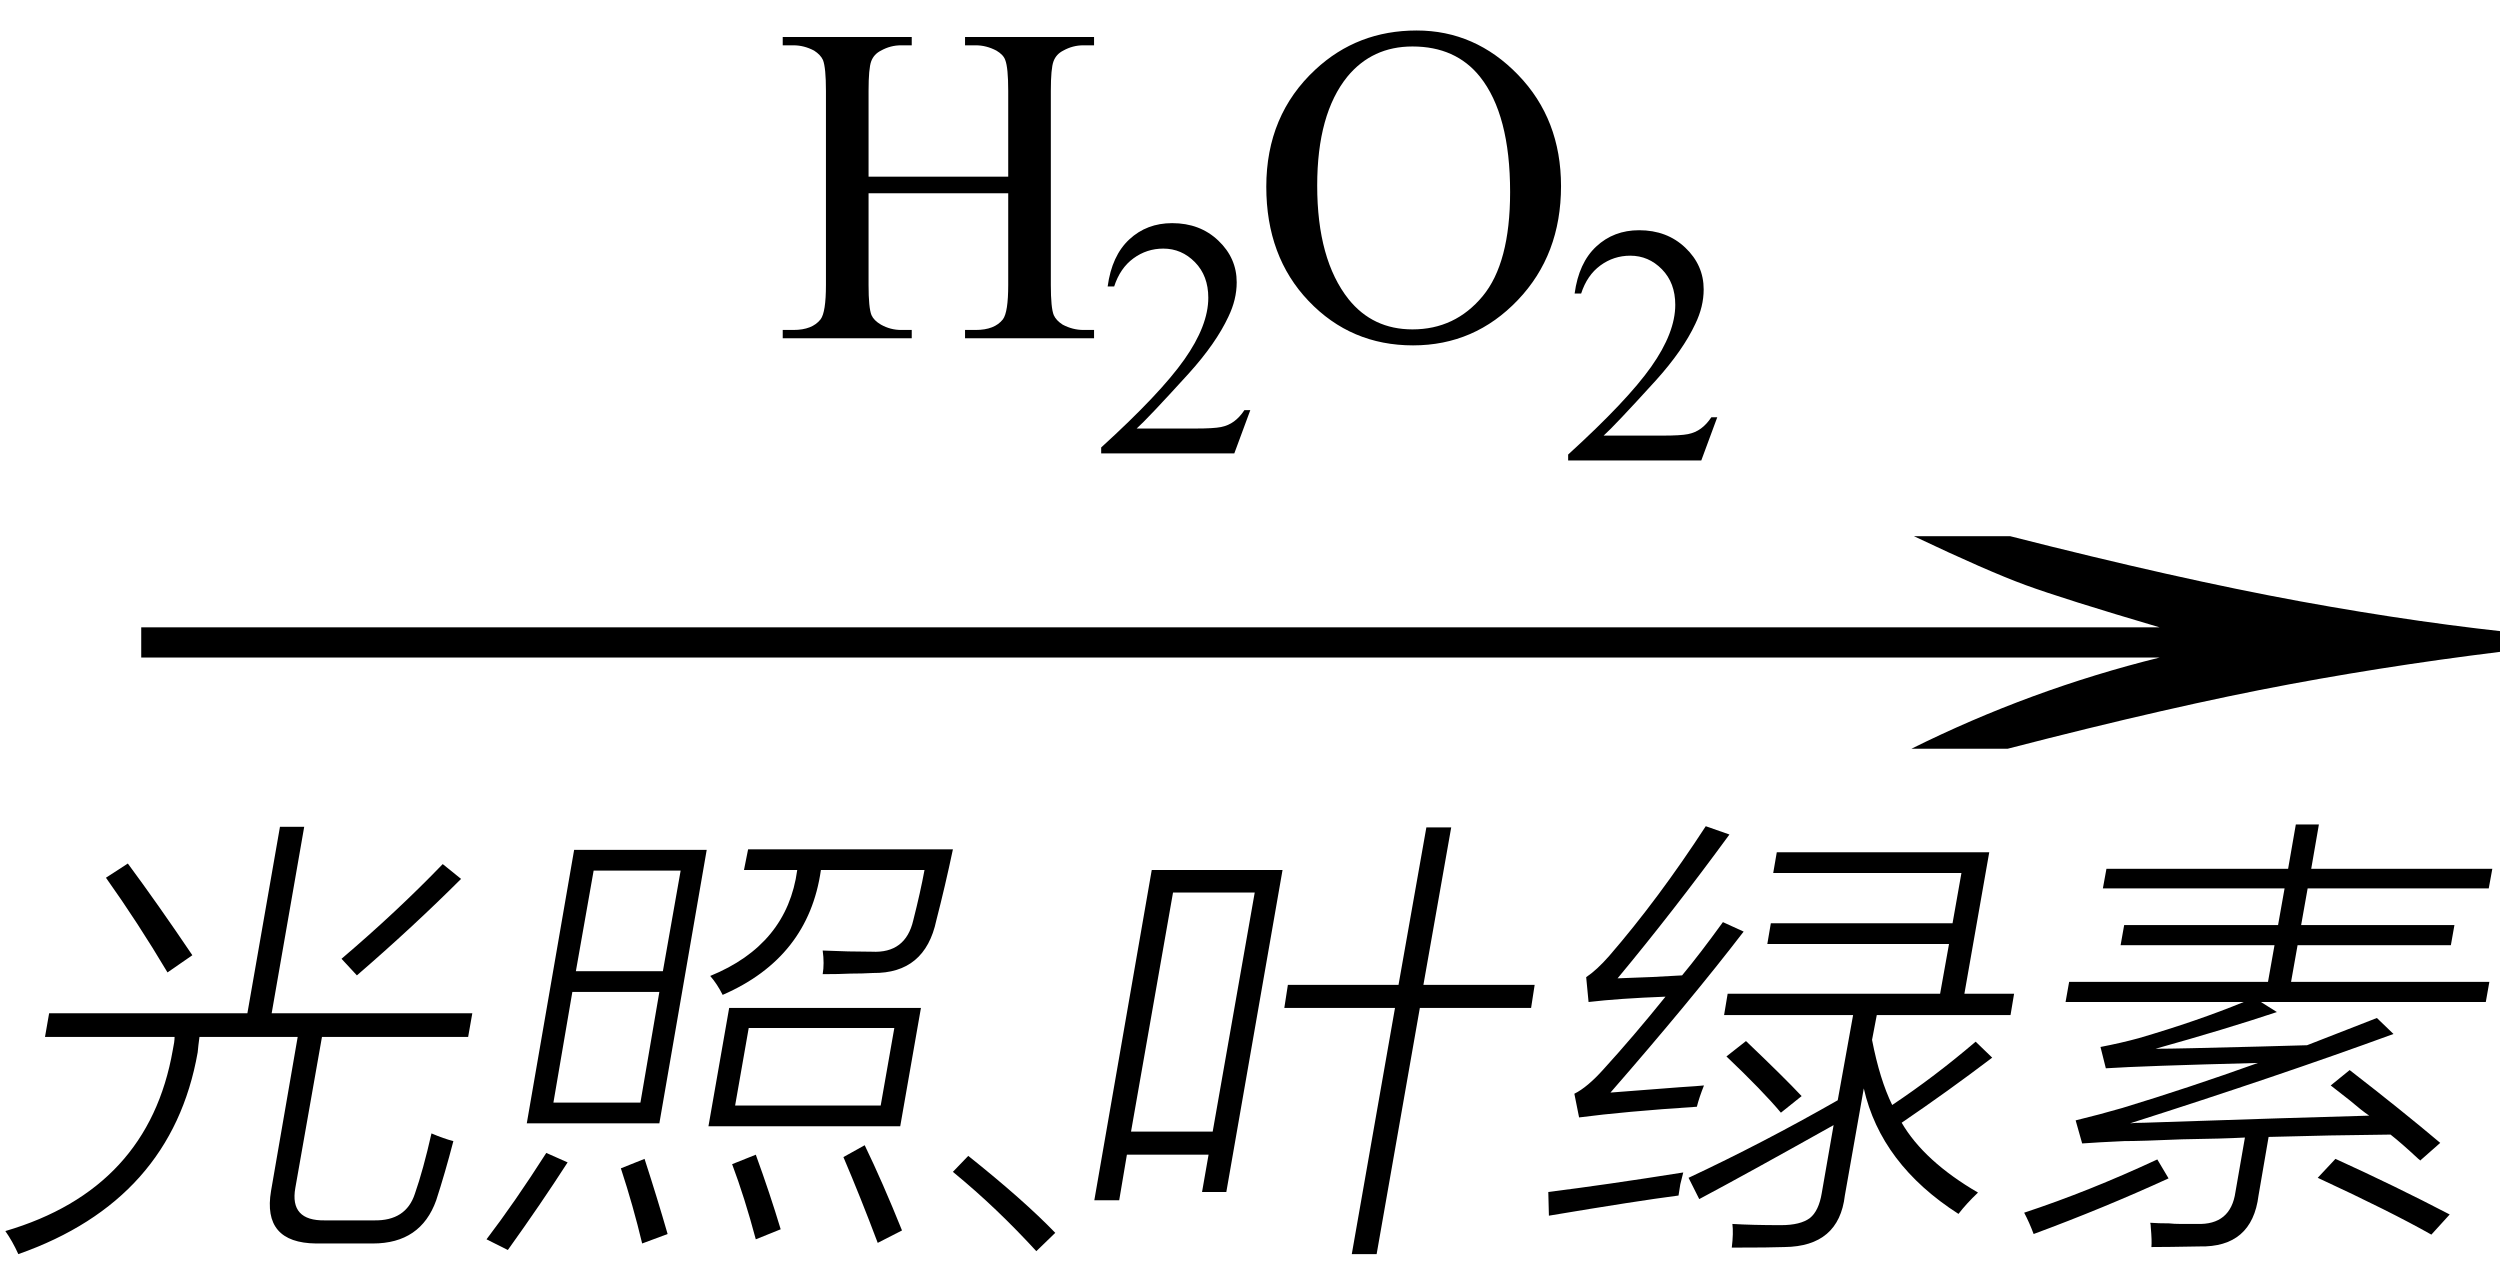 <svg xmlns="http://www.w3.org/2000/svg" xmlns:xlink="http://www.w3.org/1999/xlink" stroke-dasharray="none" shape-rendering="auto" font-family="'Dialog'" width="66" text-rendering="auto" fill-opacity="1" contentScriptType="text/ecmascript" color-interpolation="auto" color-rendering="auto" preserveAspectRatio="xMidYMid meet" font-size="12" fill="black" stroke="black" image-rendering="auto" stroke-miterlimit="10" zoomAndPan="magnify" version="1.0" stroke-linecap="square" stroke-linejoin="miter" contentStyleType="text/css" font-style="normal" height="34" stroke-width="1" stroke-dashoffset="0" font-weight="normal" stroke-opacity="1"><defs id="genericDefs"/><g><g text-rendering="optimizeLegibility" transform="translate(1.054,21) matrix(4.279,0,0,1,0,0)" color-rendering="optimizeQuality" color-interpolation="linearRGB" image-rendering="optimizeQuality"><path d="M12.156 -6.844 Q13.188 -5.719 13.945 -5.125 Q14.703 -4.531 15.375 -4.25 L15.375 -3.891 Q14.609 -3.516 13.883 -2.938 Q13.156 -2.359 12.141 -1.234 L11.547 -1.234 Q12.281 -2.797 13.078 -3.641 L0.625 -3.641 L0.625 -4.438 L13.078 -4.438 Q12.484 -5.188 12.25 -5.555 Q12.016 -5.922 11.562 -6.844 L12.156 -6.844 Z" stroke="none"/></g><g text-rendering="optimizeLegibility" transform="translate(0,31.656)" color-rendering="optimizeQuality" color-interpolation="linearRGB" image-rendering="optimizeQuality"><path d="M7.391 -9.828 L8.031 -9.828 L7.172 -4.906 L12.469 -4.906 L12.359 -4.281 L8.5 -4.281 L7.797 -0.297 Q7.641 0.578 8.578 0.562 L9.875 0.562 Q10.719 0.578 10.953 -0.141 Q11.172 -0.766 11.391 -1.734 Q11.719 -1.594 11.969 -1.531 Q11.75 -0.688 11.516 0.031 Q11.109 1.172 9.844 1.172 L8.344 1.172 Q6.922 1.156 7.156 -0.219 L7.859 -4.281 L5.266 -4.281 Q5.234 -4.047 5.219 -3.875 Q4.531 0.031 0.484 1.453 Q0.328 1.109 0.141 0.844 Q3.922 -0.266 4.562 -3.938 Q4.609 -4.156 4.609 -4.281 L1.188 -4.281 L1.297 -4.906 L6.531 -4.906 L7.391 -9.828 ZM9.422 -5.906 L9.016 -6.344 Q10.484 -7.594 11.688 -8.844 L12.172 -8.453 Q10.906 -7.188 9.422 -5.906 ZM2.797 -8.484 L3.375 -8.859 Q4.172 -7.781 5.078 -6.438 L4.422 -5.984 Q3.641 -7.297 2.797 -8.484 Z" stroke="none"/></g><g text-rendering="optimizeLegibility" transform="translate(12.469,31.656)" color-rendering="optimizeQuality" color-interpolation="linearRGB" image-rendering="optimizeQuality"><path d="M2.688 -9.219 L6.188 -9.219 L4.938 -2 L1.438 -2 L2.688 -9.219 ZM6.781 -5.047 L11.844 -5.047 L11.297 -1.922 L6.234 -1.922 L6.781 -5.047 ZM7.172 -8.688 L7.281 -9.234 L12.688 -9.234 Q12.484 -8.266 12.25 -7.359 Q11.953 -5.953 10.578 -5.969 Q10.297 -5.953 9.984 -5.953 Q9.688 -5.938 9.25 -5.938 Q9.297 -6.219 9.25 -6.562 Q9.953 -6.531 10.547 -6.531 Q11.438 -6.484 11.641 -7.359 Q11.828 -8.094 11.938 -8.688 L9.203 -8.688 Q8.875 -6.375 6.609 -5.391 Q6.469 -5.672 6.281 -5.891 Q8.312 -6.719 8.578 -8.688 L7.172 -8.688 ZM7.297 -4.516 L6.938 -2.469 L10.781 -2.469 L11.141 -4.516 L7.297 -4.516 ZM2.641 -5.469 L2.141 -2.547 L4.438 -2.547 L4.938 -5.469 L2.641 -5.469 ZM3.203 -8.672 L2.734 -6.016 L5.031 -6.016 L5.5 -8.672 L3.203 -8.672 ZM9.797 -1.109 L10.359 -1.422 Q10.828 -0.453 11.344 0.828 L10.703 1.156 Q10.25 -0.047 9.797 -1.109 ZM1.953 -1.219 L2.516 -0.969 Q1.812 0.125 0.938 1.344 L0.375 1.062 Q1.125 0.078 1.953 -1.219 ZM3.922 -0.812 L4.547 -1.062 Q4.891 0 5.156 0.922 L4.484 1.172 Q4.25 0.188 3.922 -0.812 ZM6.859 -0.922 L7.484 -1.172 Q7.859 -0.141 8.141 0.797 L7.484 1.062 Q7.188 -0.047 6.859 -0.922 Z" stroke="none"/></g><g text-rendering="optimizeLegibility" transform="translate(24.312,31.656)" color-rendering="optimizeQuality" color-interpolation="linearRGB" image-rendering="optimizeQuality"><path d="M3.047 1.375 Q2.531 0.812 1.992 0.297 Q1.453 -0.219 0.844 -0.719 L1.25 -1.141 Q2.719 0.031 3.547 0.891 L3.047 1.375 Z" stroke="none"/></g><g text-rendering="optimizeLegibility" transform="translate(27.859,31.656)" color-rendering="optimizeQuality" color-interpolation="linearRGB" image-rendering="optimizeQuality"><path d="M2.547 -8.688 L6 -8.688 L4.516 -0.188 L3.875 -0.188 L4.047 -1.172 L1.891 -1.172 L1.688 0.031 L1.031 0.031 L2.547 -8.688 ZM3.109 -8.094 L2 -1.781 L4.156 -1.781 L5.266 -8.094 L3.109 -8.094 ZM6.141 -5.656 L9.062 -5.656 L9.797 -9.812 L10.453 -9.812 L9.719 -5.656 L12.656 -5.656 L12.562 -5.047 L9.625 -5.047 L8.484 1.453 L7.828 1.453 L8.969 -5.047 L6.047 -5.047 L6.141 -5.656 Z" stroke="none"/></g><g text-rendering="optimizeLegibility" transform="translate(40.516,31.656)" color-rendering="optimizeQuality" color-interpolation="linearRGB" image-rendering="optimizeQuality"><path d="M4.062 -0.562 Q6.031 -1.484 8 -2.609 L8.406 -4.859 L5 -4.859 L5.094 -5.422 L10.703 -5.422 L10.938 -6.734 L6.141 -6.734 L6.234 -7.281 L11.031 -7.281 L11.266 -8.609 L6.297 -8.609 L6.391 -9.156 L12 -9.156 L11.344 -5.422 L12.656 -5.422 L12.562 -4.859 L9.031 -4.859 L8.906 -4.203 Q9.109 -3.156 9.438 -2.484 Q10.562 -3.234 11.641 -4.156 L12.078 -3.734 Q10.906 -2.844 9.688 -2.016 Q10.281 -1 11.703 -0.172 Q11.391 0.125 11.188 0.391 Q9.141 -0.922 8.688 -2.922 L8.188 -0.094 Q8.031 1.25 6.594 1.266 Q6.234 1.281 5.203 1.281 Q5.25 0.891 5.219 0.656 Q5.75 0.688 6.5 0.688 Q7.016 0.688 7.266 0.5 Q7.5 0.312 7.578 -0.156 L7.891 -1.953 Q5.578 -0.656 4.344 0 L4.062 -0.562 ZM2 -2.812 Q2.562 -2.859 3.828 -2.953 Q4.312 -2.984 4.469 -3 Q4.344 -2.688 4.281 -2.438 Q2.359 -2.312 1.172 -2.156 L1.047 -2.781 Q1.391 -2.953 1.812 -3.422 Q2.609 -4.297 3.453 -5.344 Q2.219 -5.297 1.422 -5.203 L1.359 -5.859 Q1.641 -6.047 1.969 -6.422 Q3.266 -7.922 4.516 -9.844 L5.141 -9.625 Q3.656 -7.594 2.188 -5.828 Q3.172 -5.859 3.891 -5.906 Q4.359 -6.469 4.969 -7.312 L5.516 -7.062 Q4.125 -5.25 2 -2.812 ZM0.375 0.438 L0.359 -0.188 Q1.859 -0.375 3.922 -0.703 Q3.891 -0.594 3.844 -0.391 Q3.812 -0.203 3.797 -0.094 Q2.703 0.047 0.375 0.438 ZM6.5 -2.281 Q6.016 -2.859 5.062 -3.766 L5.578 -4.172 Q6.578 -3.219 7.047 -2.719 L6.5 -2.281 Z" stroke="none"/></g><g text-rendering="optimizeLegibility" transform="translate(53.172,31.656)" color-rendering="optimizeQuality" color-interpolation="linearRGB" image-rendering="optimizeQuality"><path d="M2.906 -7.234 L6.969 -7.234 L7.141 -8.203 L2.344 -8.203 L2.438 -8.719 L7.234 -8.719 L7.438 -9.891 L8.047 -9.891 L7.844 -8.719 L12.625 -8.719 L12.531 -8.203 L7.75 -8.203 L7.578 -7.234 L11.625 -7.234 L11.531 -6.703 L7.484 -6.703 L7.312 -5.734 L12.547 -5.734 L12.453 -5.203 L6.516 -5.203 L6.938 -4.938 Q5.578 -4.484 3.734 -3.969 Q4.062 -3.969 4.703 -3.984 Q6.734 -4.031 7.734 -4.062 Q8.703 -4.438 9.578 -4.781 L10.016 -4.359 Q6.984 -3.25 3.062 -2 Q3.188 -2.016 3.438 -2.016 Q7.578 -2.156 9.375 -2.203 Q9.188 -2.328 8.859 -2.609 Q8.516 -2.875 8.359 -3 L8.859 -3.406 Q10.25 -2.328 11.25 -1.484 L10.719 -1.016 Q10.719 -1.031 10.672 -1.062 Q10.219 -1.484 9.938 -1.703 Q8.359 -1.688 6.719 -1.641 L6.453 -0.094 Q6.281 1.281 4.891 1.25 Q4.031 1.266 3.625 1.266 Q3.641 1.109 3.609 0.75 Q3.609 0.672 3.594 0.625 Q3.812 0.641 4.094 0.641 Q4.219 0.656 4.391 0.656 Q4.531 0.656 4.828 0.656 Q5.719 0.688 5.844 -0.188 L6.094 -1.625 Q5.516 -1.594 4.438 -1.578 Q3.344 -1.531 2.906 -1.531 Q2.219 -1.5 1.797 -1.469 L1.625 -2.078 Q2.266 -2.234 2.859 -2.406 Q4.609 -2.938 6.438 -3.594 Q3.375 -3.516 2.422 -3.453 L2.281 -4.016 Q2.844 -4.125 3.297 -4.25 Q4.844 -4.703 6.062 -5.203 L1.359 -5.203 L1.453 -5.734 L6.703 -5.734 L6.875 -6.703 L2.812 -6.703 L2.906 -7.234 ZM8.016 -0.562 L8.484 -1.062 Q10.062 -0.344 11.5 0.406 L11.016 0.938 Q9.938 0.328 8.016 -0.562 ZM3.781 -1.047 L4.078 -0.547 Q2.375 0.234 0.516 0.922 Q0.406 0.625 0.266 0.359 Q1.969 -0.203 3.781 -1.047 Z" stroke="none"/></g><g text-rendering="optimizeLegibility" transform="translate(20.461,8.93)" color-rendering="optimizeQuality" color-interpolation="linearRGB" image-rendering="optimizeQuality"><path d="M2.469 -4.266 L6.156 -4.266 L6.156 -6.531 Q6.156 -7.141 6.078 -7.344 Q6.031 -7.484 5.844 -7.594 Q5.578 -7.734 5.297 -7.734 L5.016 -7.734 L5.016 -7.953 L8.422 -7.953 L8.422 -7.734 L8.141 -7.734 Q7.859 -7.734 7.609 -7.594 Q7.422 -7.5 7.352 -7.312 Q7.281 -7.125 7.281 -6.531 L7.281 -1.406 Q7.281 -0.797 7.359 -0.609 Q7.422 -0.469 7.594 -0.359 Q7.859 -0.219 8.141 -0.219 L8.422 -0.219 L8.422 0 L5.016 0 L5.016 -0.219 L5.297 -0.219 Q5.797 -0.219 6.016 -0.5 Q6.156 -0.688 6.156 -1.406 L6.156 -3.828 L2.469 -3.828 L2.469 -1.406 Q2.469 -0.797 2.547 -0.609 Q2.609 -0.469 2.797 -0.359 Q3.047 -0.219 3.328 -0.219 L3.609 -0.219 L3.609 0 L0.203 0 L0.203 -0.219 L0.484 -0.219 Q0.984 -0.219 1.203 -0.5 Q1.344 -0.688 1.344 -1.406 L1.344 -6.531 Q1.344 -7.141 1.266 -7.344 Q1.203 -7.484 1.031 -7.594 Q0.766 -7.734 0.484 -7.734 L0.203 -7.734 L0.203 -7.953 L3.609 -7.953 L3.609 -7.734 L3.328 -7.734 Q3.047 -7.734 2.797 -7.594 Q2.609 -7.5 2.539 -7.312 Q2.469 -7.125 2.469 -6.531 L2.469 -4.266 Z" stroke="none"/></g><g text-rendering="optimizeLegibility" transform="translate(28.883,11.969)" color-rendering="optimizeQuality" color-interpolation="linearRGB" image-rendering="optimizeQuality"><path d="M4.125 -1.141 L3.703 0 L0.188 0 L0.188 -0.156 Q1.75 -1.578 2.383 -2.477 Q3.016 -3.375 3.016 -4.109 Q3.016 -4.688 2.664 -5.047 Q2.312 -5.406 1.828 -5.406 Q1.391 -5.406 1.039 -5.148 Q0.688 -4.891 0.531 -4.406 L0.359 -4.406 Q0.469 -5.219 0.93 -5.648 Q1.391 -6.078 2.062 -6.078 Q2.797 -6.078 3.281 -5.617 Q3.766 -5.156 3.766 -4.516 Q3.766 -4.062 3.547 -3.609 Q3.219 -2.906 2.5 -2.109 Q1.406 -0.906 1.125 -0.656 L2.688 -0.656 Q3.156 -0.656 3.352 -0.695 Q3.547 -0.734 3.695 -0.844 Q3.844 -0.953 3.969 -1.141 L4.125 -1.141 Z" stroke="none"/></g><g text-rendering="optimizeLegibility" transform="translate(33.008,8.93)" color-rendering="optimizeQuality" color-interpolation="linearRGB" image-rendering="optimizeQuality"><path d="M4.391 -8.125 Q5.938 -8.125 7.07 -6.953 Q8.203 -5.781 8.203 -4.016 Q8.203 -2.203 7.062 -1.008 Q5.922 0.188 4.297 0.188 Q2.656 0.188 1.539 -0.984 Q0.422 -2.156 0.422 -4 Q0.422 -5.891 1.719 -7.094 Q2.828 -8.125 4.391 -8.125 ZM4.281 -7.703 Q3.219 -7.703 2.562 -6.906 Q1.766 -5.922 1.766 -4.031 Q1.766 -2.078 2.594 -1.031 Q3.234 -0.234 4.281 -0.234 Q5.406 -0.234 6.133 -1.109 Q6.859 -1.984 6.859 -3.859 Q6.859 -5.906 6.062 -6.906 Q5.422 -7.703 4.281 -7.703 Z" stroke="none"/></g><g text-rendering="optimizeLegibility" transform="translate(41.211,12.156)" color-rendering="optimizeQuality" color-interpolation="linearRGB" image-rendering="optimizeQuality"><path d="M4.125 -1.141 L3.703 0 L0.188 0 L0.188 -0.156 Q1.75 -1.578 2.383 -2.477 Q3.016 -3.375 3.016 -4.109 Q3.016 -4.688 2.664 -5.047 Q2.312 -5.406 1.828 -5.406 Q1.391 -5.406 1.039 -5.148 Q0.688 -4.891 0.531 -4.406 L0.359 -4.406 Q0.469 -5.219 0.93 -5.648 Q1.391 -6.078 2.062 -6.078 Q2.797 -6.078 3.281 -5.617 Q3.766 -5.156 3.766 -4.516 Q3.766 -4.062 3.547 -3.609 Q3.219 -2.906 2.5 -2.109 Q1.406 -0.906 1.125 -0.656 L2.688 -0.656 Q3.156 -0.656 3.352 -0.695 Q3.547 -0.734 3.695 -0.844 Q3.844 -0.953 3.969 -1.141 L4.125 -1.141 Z" stroke="none"/></g></g></svg>